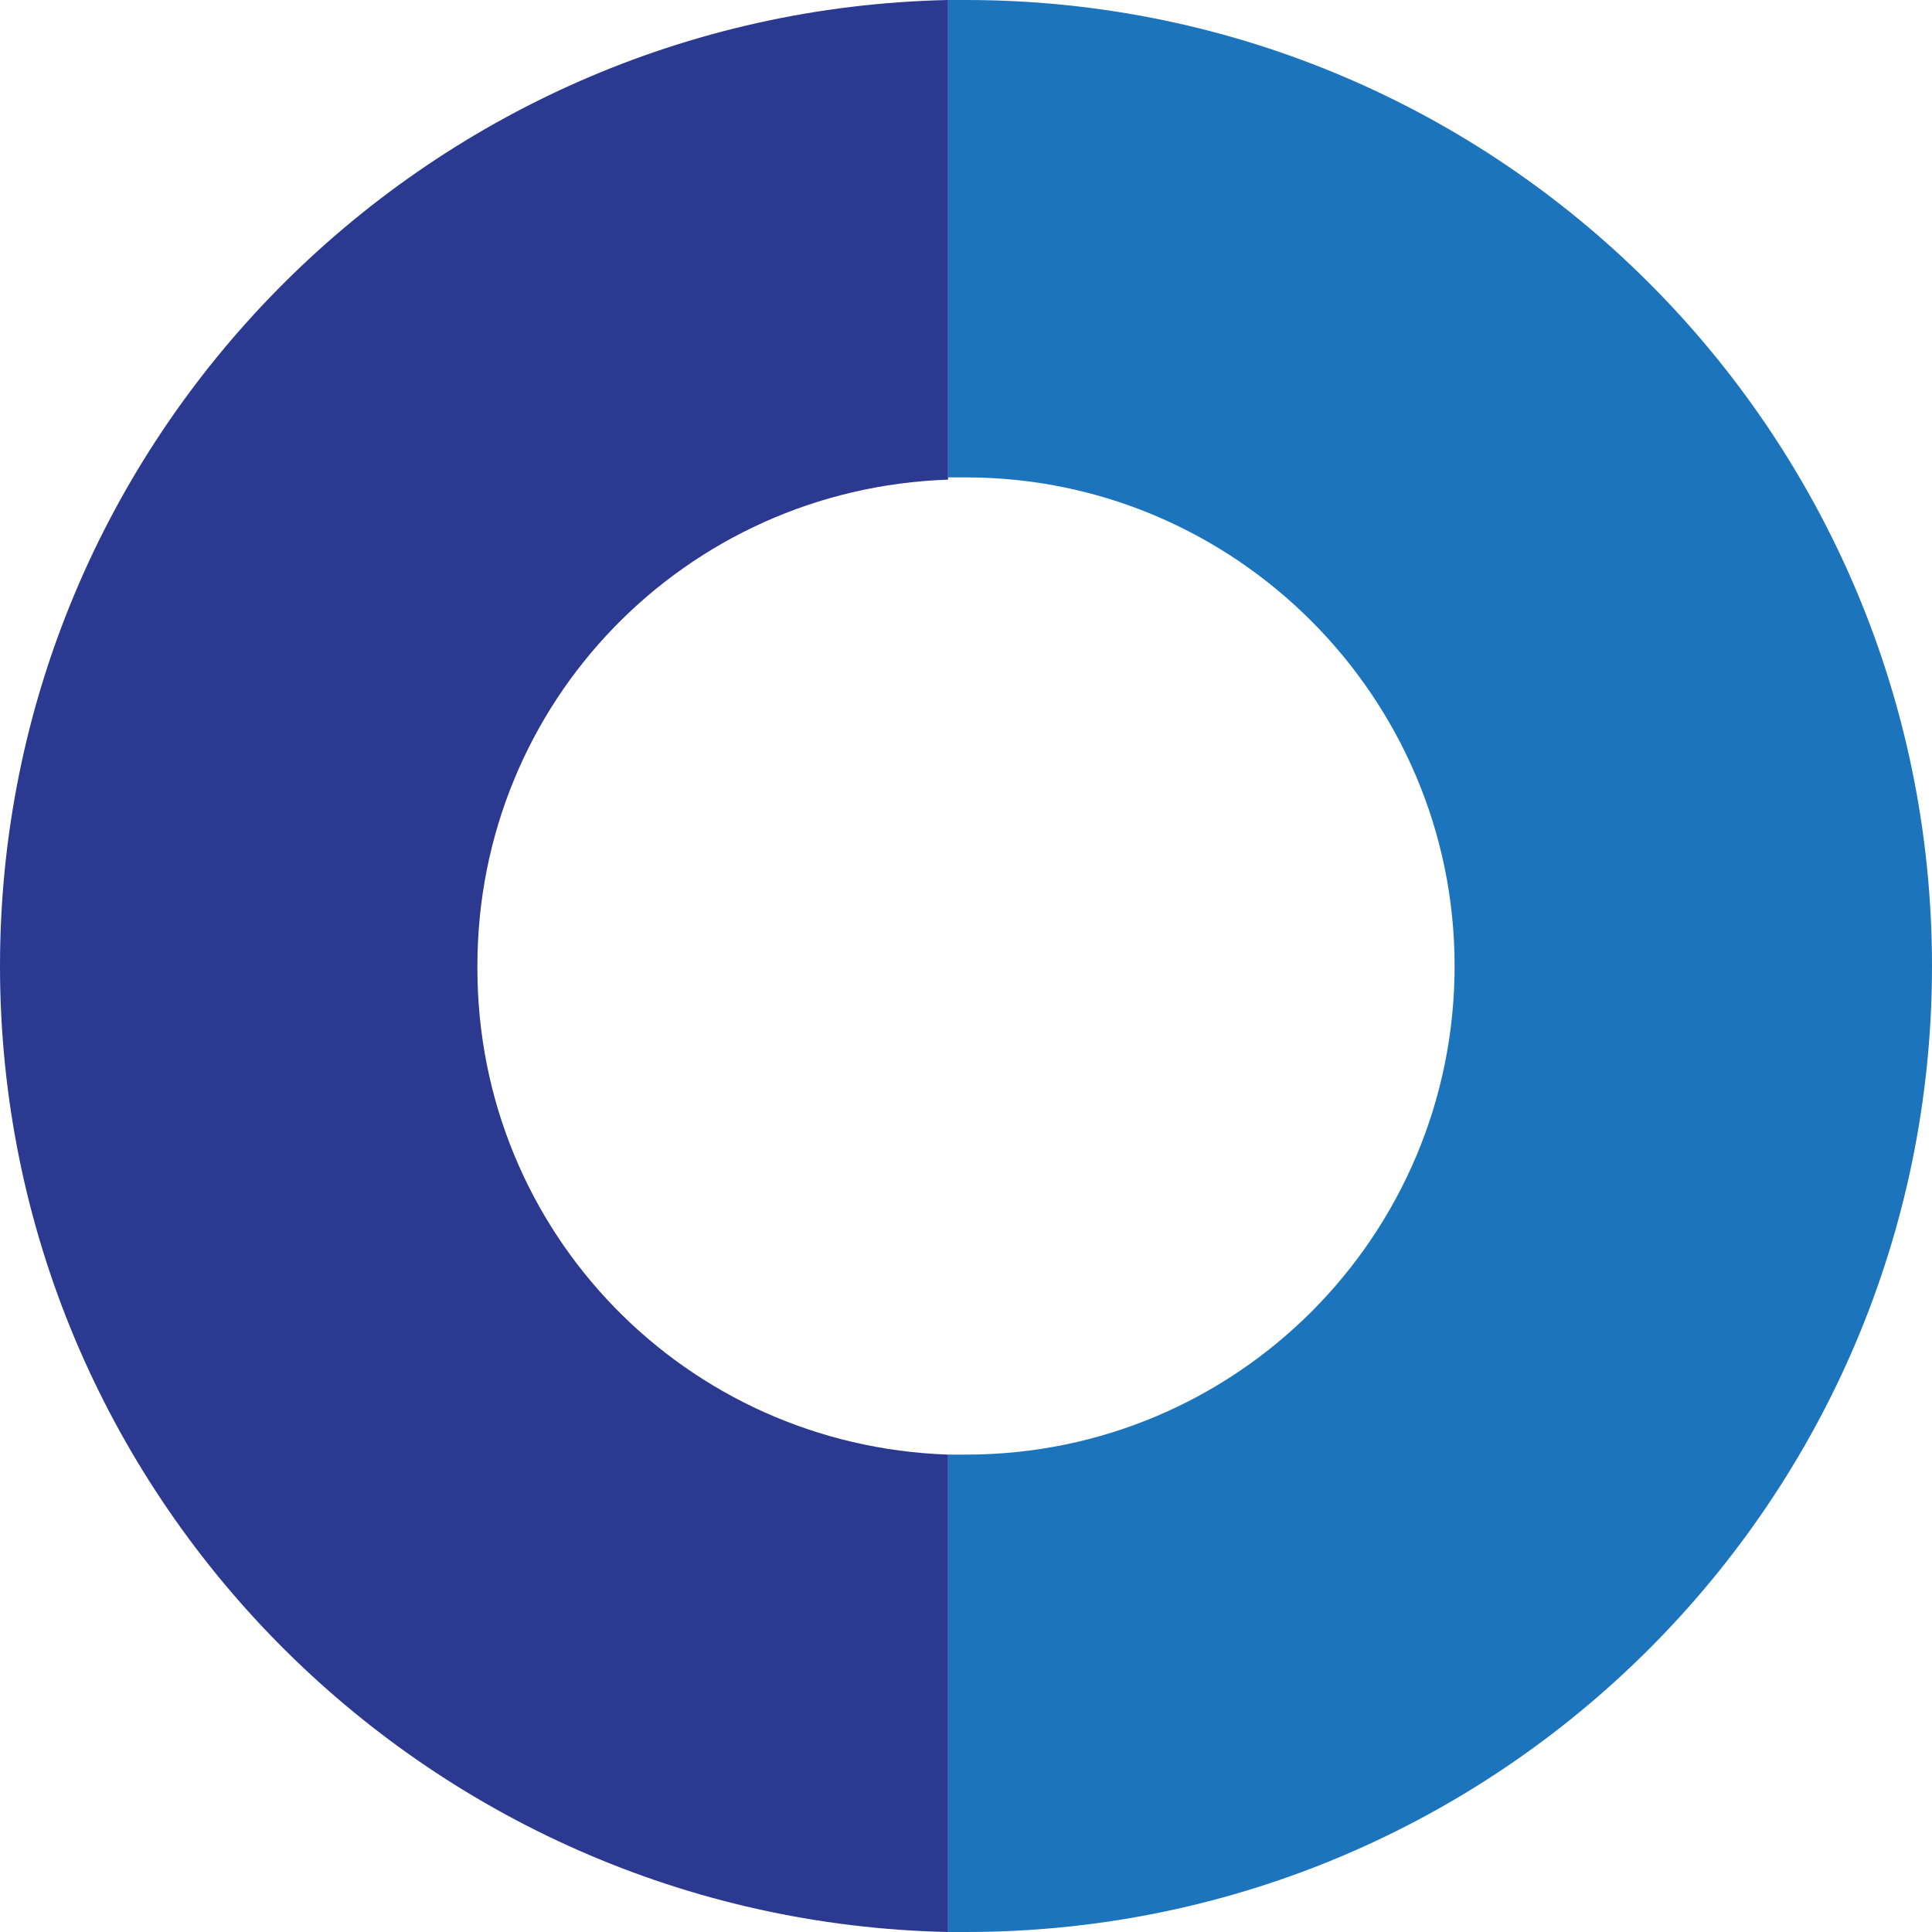 <?xml version="1.0" encoding="UTF-8"?><svg id="Capa_2" xmlns="http://www.w3.org/2000/svg" viewBox="0 0 8.62 8.62"><defs><style>.cls-1{fill:#2b3990;}.cls-1,.cls-2{stroke-width:0px;}.cls-2{fill:#1c75bc;}</style></defs><g id="Layer_1"><path class="cls-2" d="m4.31,0s-.05,0-.08,0v2.13s.05,0,.08,0c1.2,0,2.18.98,2.18,2.18s-.97,2.18-2.18,2.18c-.03,0-.05,0-.08,0v2.13s.05,0,.08,0c2.38,0,4.31-1.93,4.31-4.31S6.69,0,4.31,0"/><path class="cls-1" d="m2.13,4.31c0-1.18.93-2.13,2.1-2.17V0C1.89.05,0,1.96,0,4.31s1.89,4.26,4.23,4.31v-2.13c-1.17-.04-2.1-.99-2.1-2.17"/></g></svg>